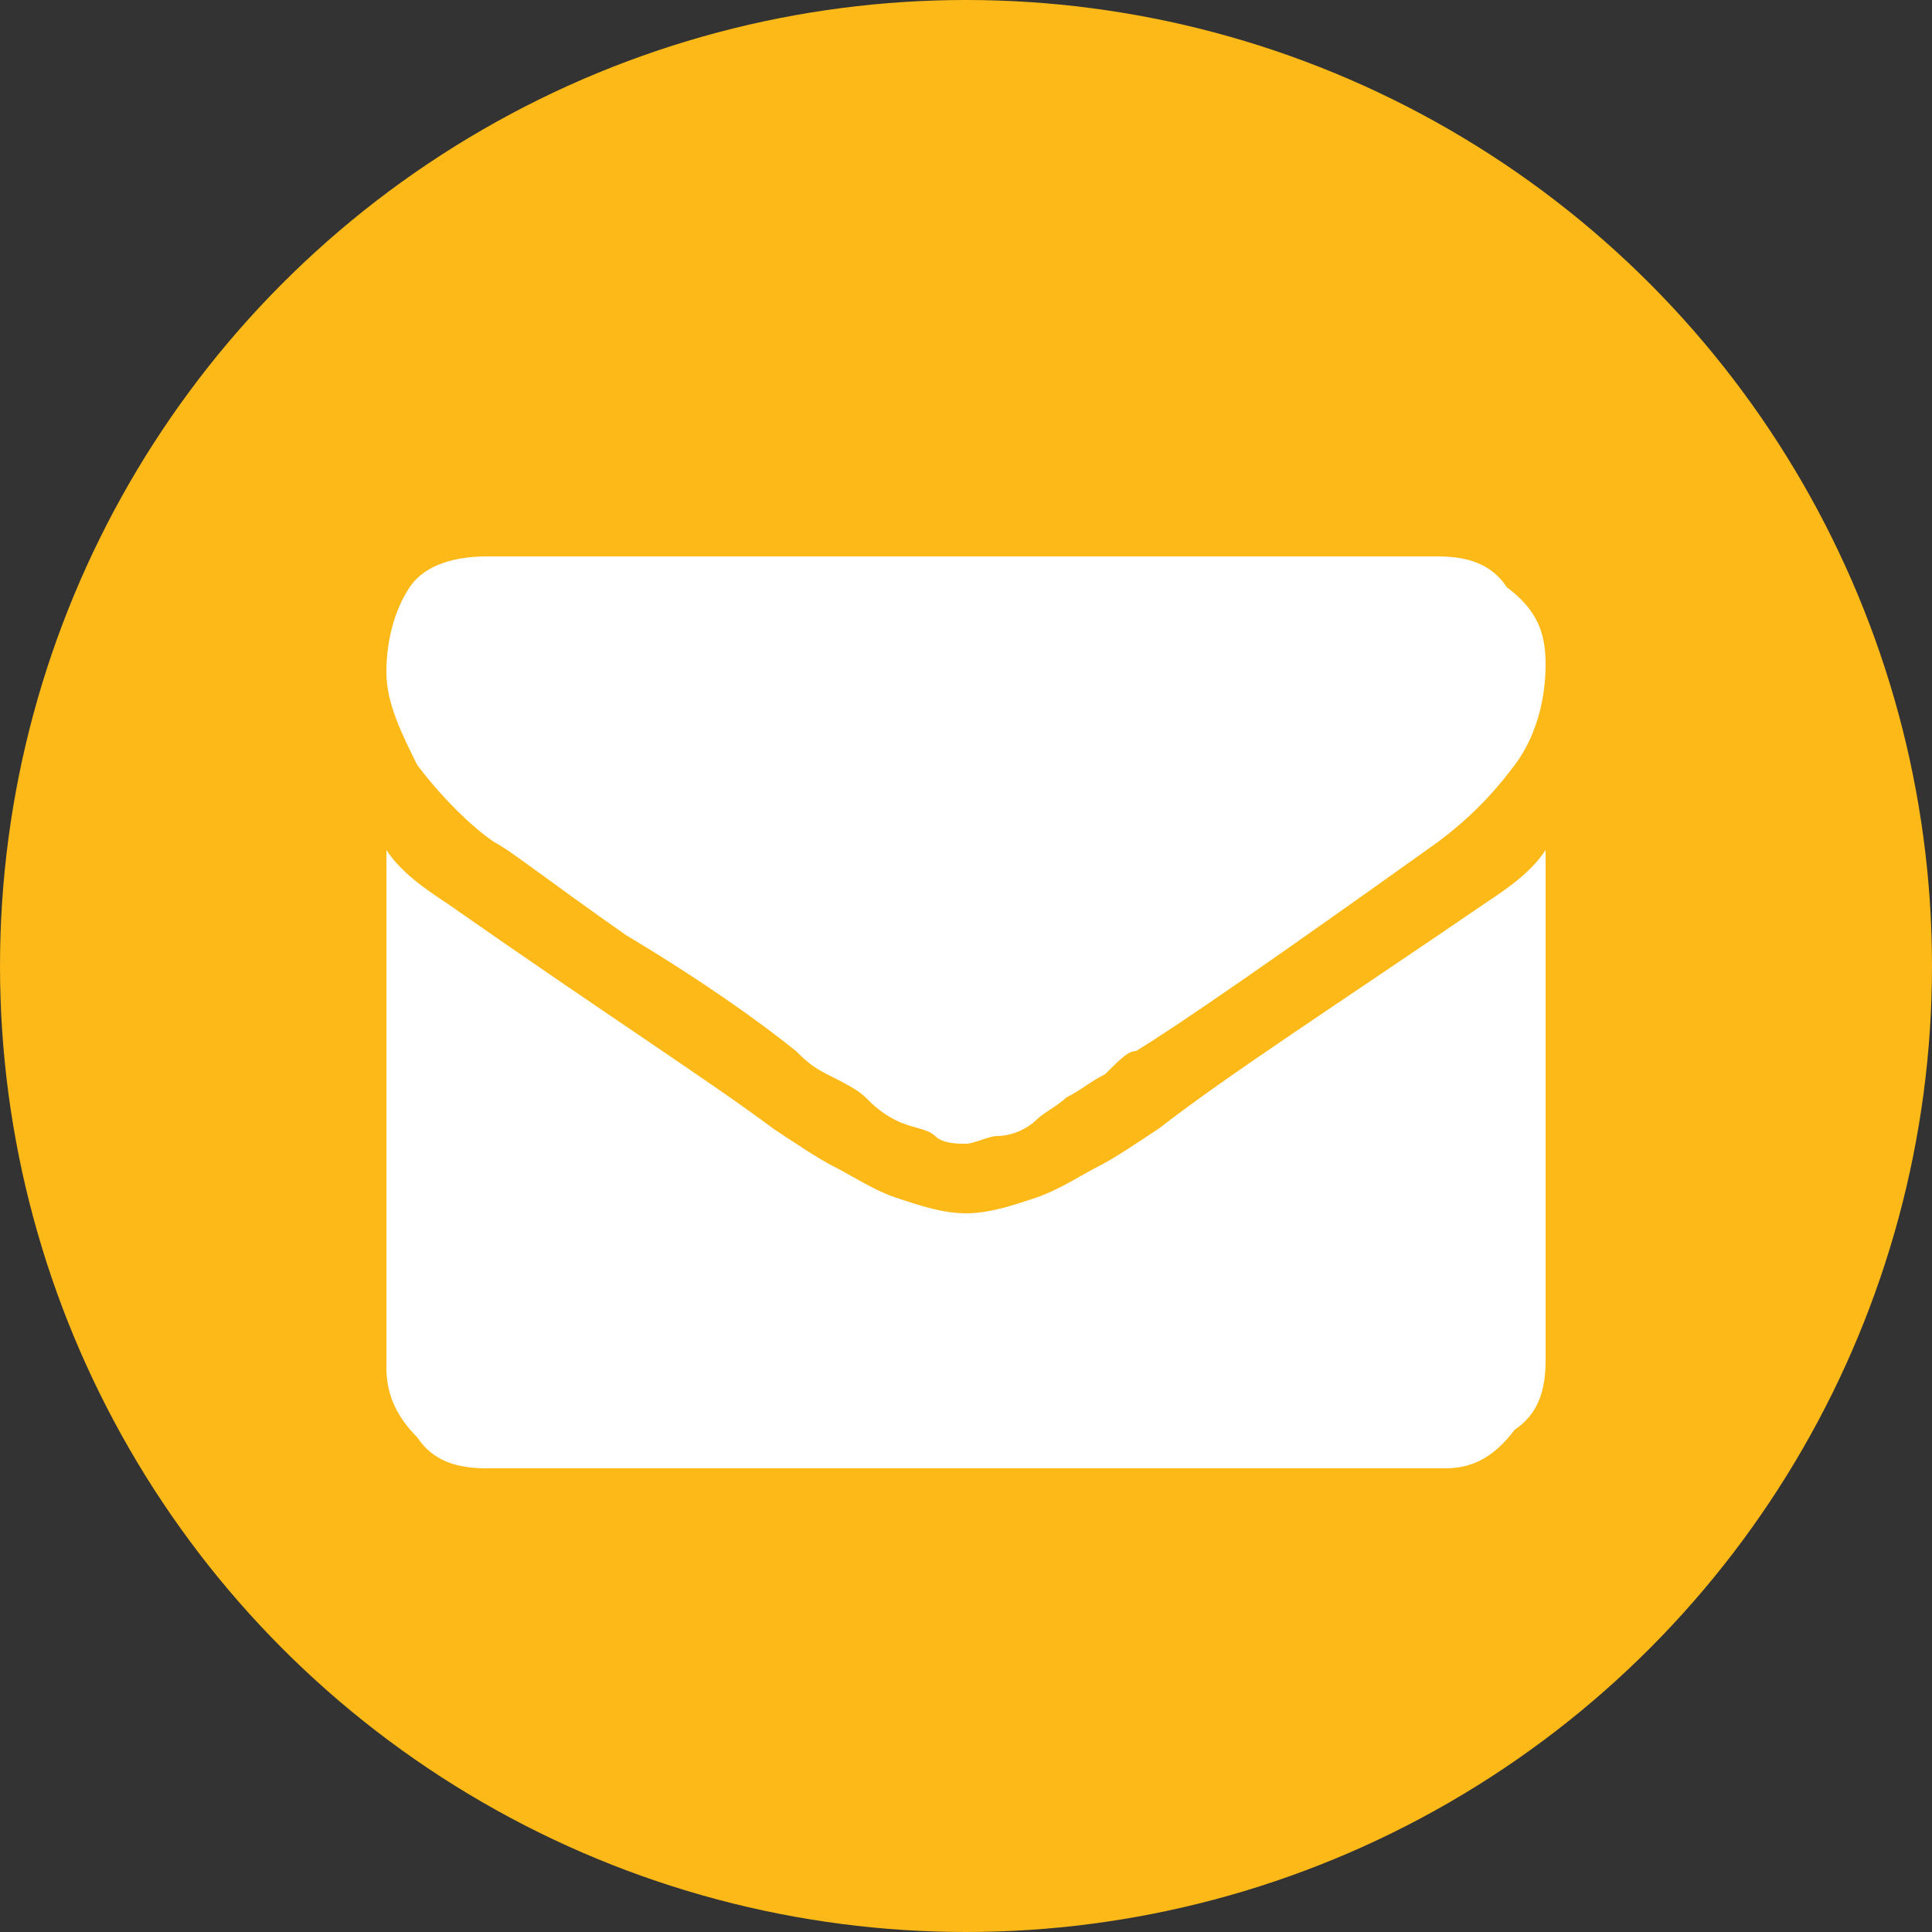 <?xml version="1.0" encoding="utf-8"?>
<!-- Generator: Adobe Illustrator 16.0.0, SVG Export Plug-In . SVG Version: 6.00 Build 0)  -->
<!DOCTYPE svg PUBLIC "-//W3C//DTD SVG 1.1//EN" "http://www.w3.org/Graphics/SVG/1.1/DTD/svg11.dtd">
<svg version="1.1" id="Layer_1" xmlns="http://www.w3.org/2000/svg" xmlns:xlink="http://www.w3.org/1999/xlink" x="0px" y="0px"
	 width="25px" height="25px" viewBox="0 0 25 25" style="enable-background:new 0 0 25 25;" xml:space="preserve">
<rect x="0" y="0" width="25" height="25" fill="#333333" stroke="none"/>
<style type="text/css">
<![CDATA[
	.st0{fill:#FCB918;}
	.st1{fill:#FFFFFF;}
]]>
</style>
<g id="newsletter">
	<circle class="st0" cx="12.5" cy="12.5" r="12.5"/>
	<g>
		<path class="st1" d="M20,8.6c0,0.4-0.1,0.9-0.4,1.3c-0.3,0.4-0.6,0.7-1,1c-2.1,1.5-3.4,2.4-3.9,2.7c-0.1,0-0.2,0.1-0.4,0.3
			c-0.2,0.1-0.3,0.2-0.5,0.3c-0.1,0.1-0.3,0.2-0.4,0.3s-0.3,0.2-0.5,0.2c-0.1,0-0.3,0.1-0.4,0.1h0h0c-0.1,0-0.3,0-0.4-0.1
			c-0.1-0.1-0.3-0.1-0.5-0.2c-0.2-0.1-0.3-0.2-0.4-0.3c-0.1-0.1-0.3-0.2-0.5-0.3c-0.2-0.1-0.3-0.2-0.4-0.3c-0.5-0.4-1.2-0.9-2.2-1.5
			c-1-0.7-1.5-1.1-1.7-1.2c-0.3-0.2-0.7-0.6-1-1C5.2,9.5,5,9.1,5,8.7c0-0.4,0.1-0.8,0.3-1.1c0.2-0.3,0.6-0.4,1-0.4h12.3
			c0.4,0,0.7,0.1,0.9,0.4C19.9,7.9,20,8.2,20,8.6z M20,11v6.6c0,0.4-0.1,0.7-0.4,0.9C19.3,18.9,19,19,18.7,19H6.3
			c-0.4,0-0.7-0.1-0.9-0.4C5.1,18.3,5,18,5,17.7V11c0.2,0.3,0.5,0.5,0.8,0.7c2,1.4,3.4,2.3,4.2,2.9c0.3,0.2,0.6,0.4,0.8,0.5
			c0.2,0.1,0.5,0.3,0.8,0.4c0.3,0.1,0.6,0.2,0.9,0.2h0h0c0.3,0,0.6-0.1,0.9-0.2c0.3-0.1,0.6-0.3,0.8-0.4c0.2-0.1,0.5-0.3,0.8-0.5
			c0.9-0.7,2.3-1.6,4.2-2.9C19.5,11.5,19.8,11.3,20,11z"/>
	</g>
</g>
<g>
</g>
<g>
</g>
<g>
</g>
<g>
</g>
<g>
</g>
<g>
</g>
</svg>
